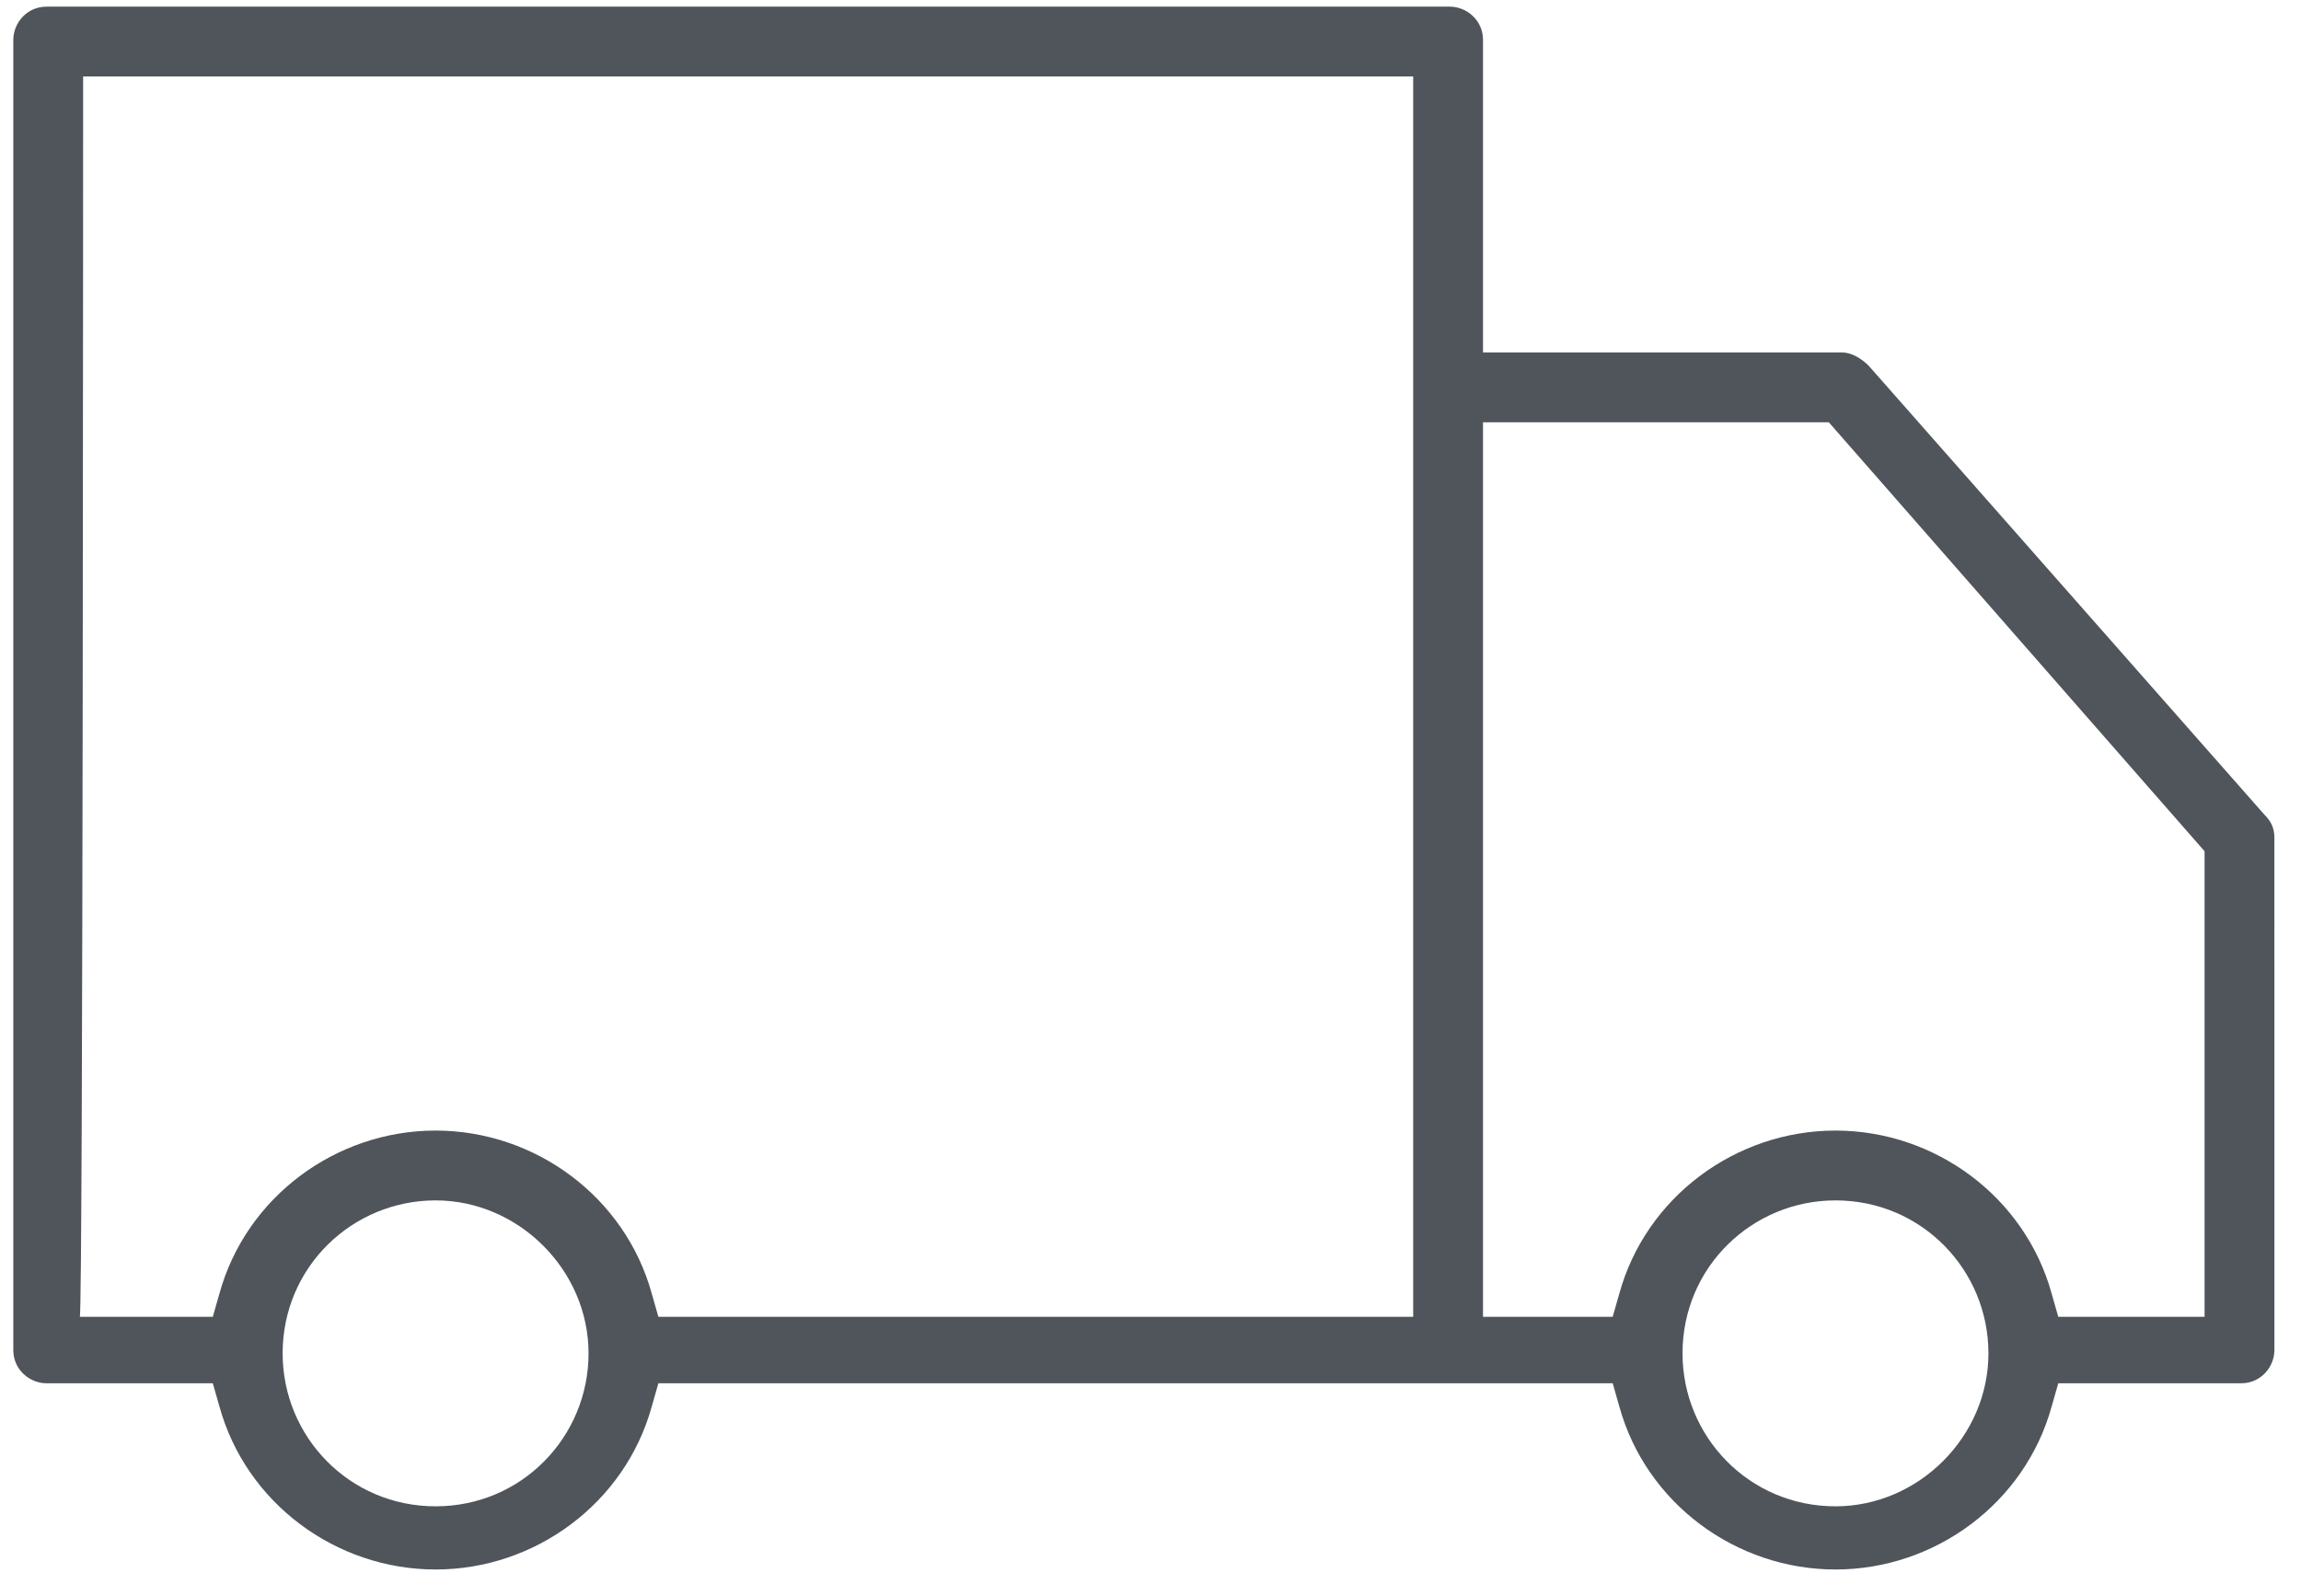 <?xml version="1.0" encoding="utf-8"?>
<!-- Generator: Adobe Illustrator 22.0.1, SVG Export Plug-In . SVG Version: 6.00 Build 0)  -->
<svg version="1.1" id="Слой_1" xmlns="http://www.w3.org/2000/svg" xmlns:xlink="http://www.w3.org/1999/xlink" x="0px" y="0px"
	 width="69.2px" height="48px" viewBox="0 0 69.2 48" style="enable-background:new 0 0 69.2 48;" xml:space="preserve">
<style type="text/css">
	.st0{fill:#4F555B;}
</style>
<path class="st0" d="M0.4,38.5v2.1c0,0.6,0.5,1,1,1h5l0.2,0.7c0.8,2.9,3.5,4.9,6.5,4.9s5.7-2,6.5-4.9l0.2-0.7h28.7l0.2,0.7
	c0.8,2.9,3.5,4.9,6.5,4.9c3,0,5.7-2,6.5-4.9l0.2-0.7h5.5c0.6,0,1-0.5,1-1V25.2c0-0.3-0.1-0.5-0.3-0.7L56.2,11
	c-0.2-0.2-0.5-0.4-0.8-0.4H44.6V1.2c0-0.6-0.5-1-1-1H1.4c-0.6,0-1,0.5-1,1v5.8h0v28L0.4,38.5z M55.2,45.3c-2.6,0-4.6-2.1-4.6-4.6
	c0-2.6,2.1-4.6,4.6-4.6c2.6,0,4.6,2.1,4.6,4.6C59.8,43.2,57.7,45.3,55.2,45.3z M44.6,12.7H55l11.3,12.9v14h-4.4l-0.2-0.7
	c-0.8-2.9-3.5-4.9-6.5-4.9c-3,0-5.7,2-6.5,4.9l-0.2,0.7h-3.9V12.7z M13.1,45.3c-2.6,0-4.6-2.1-4.6-4.6c0-2.6,2.1-4.6,4.6-4.6
	s4.6,2.1,4.6,4.6S15.7,45.3,13.1,45.3z M2.5,2.3h40v37.3H19.8l-0.2-0.7c-0.8-2.9-3.5-4.9-6.5-4.9s-5.7,2-6.5,4.9l-0.2,0.7h-4
	C2.5,39.6,2.5,2.3,2.5,2.3z"/>
</svg>

